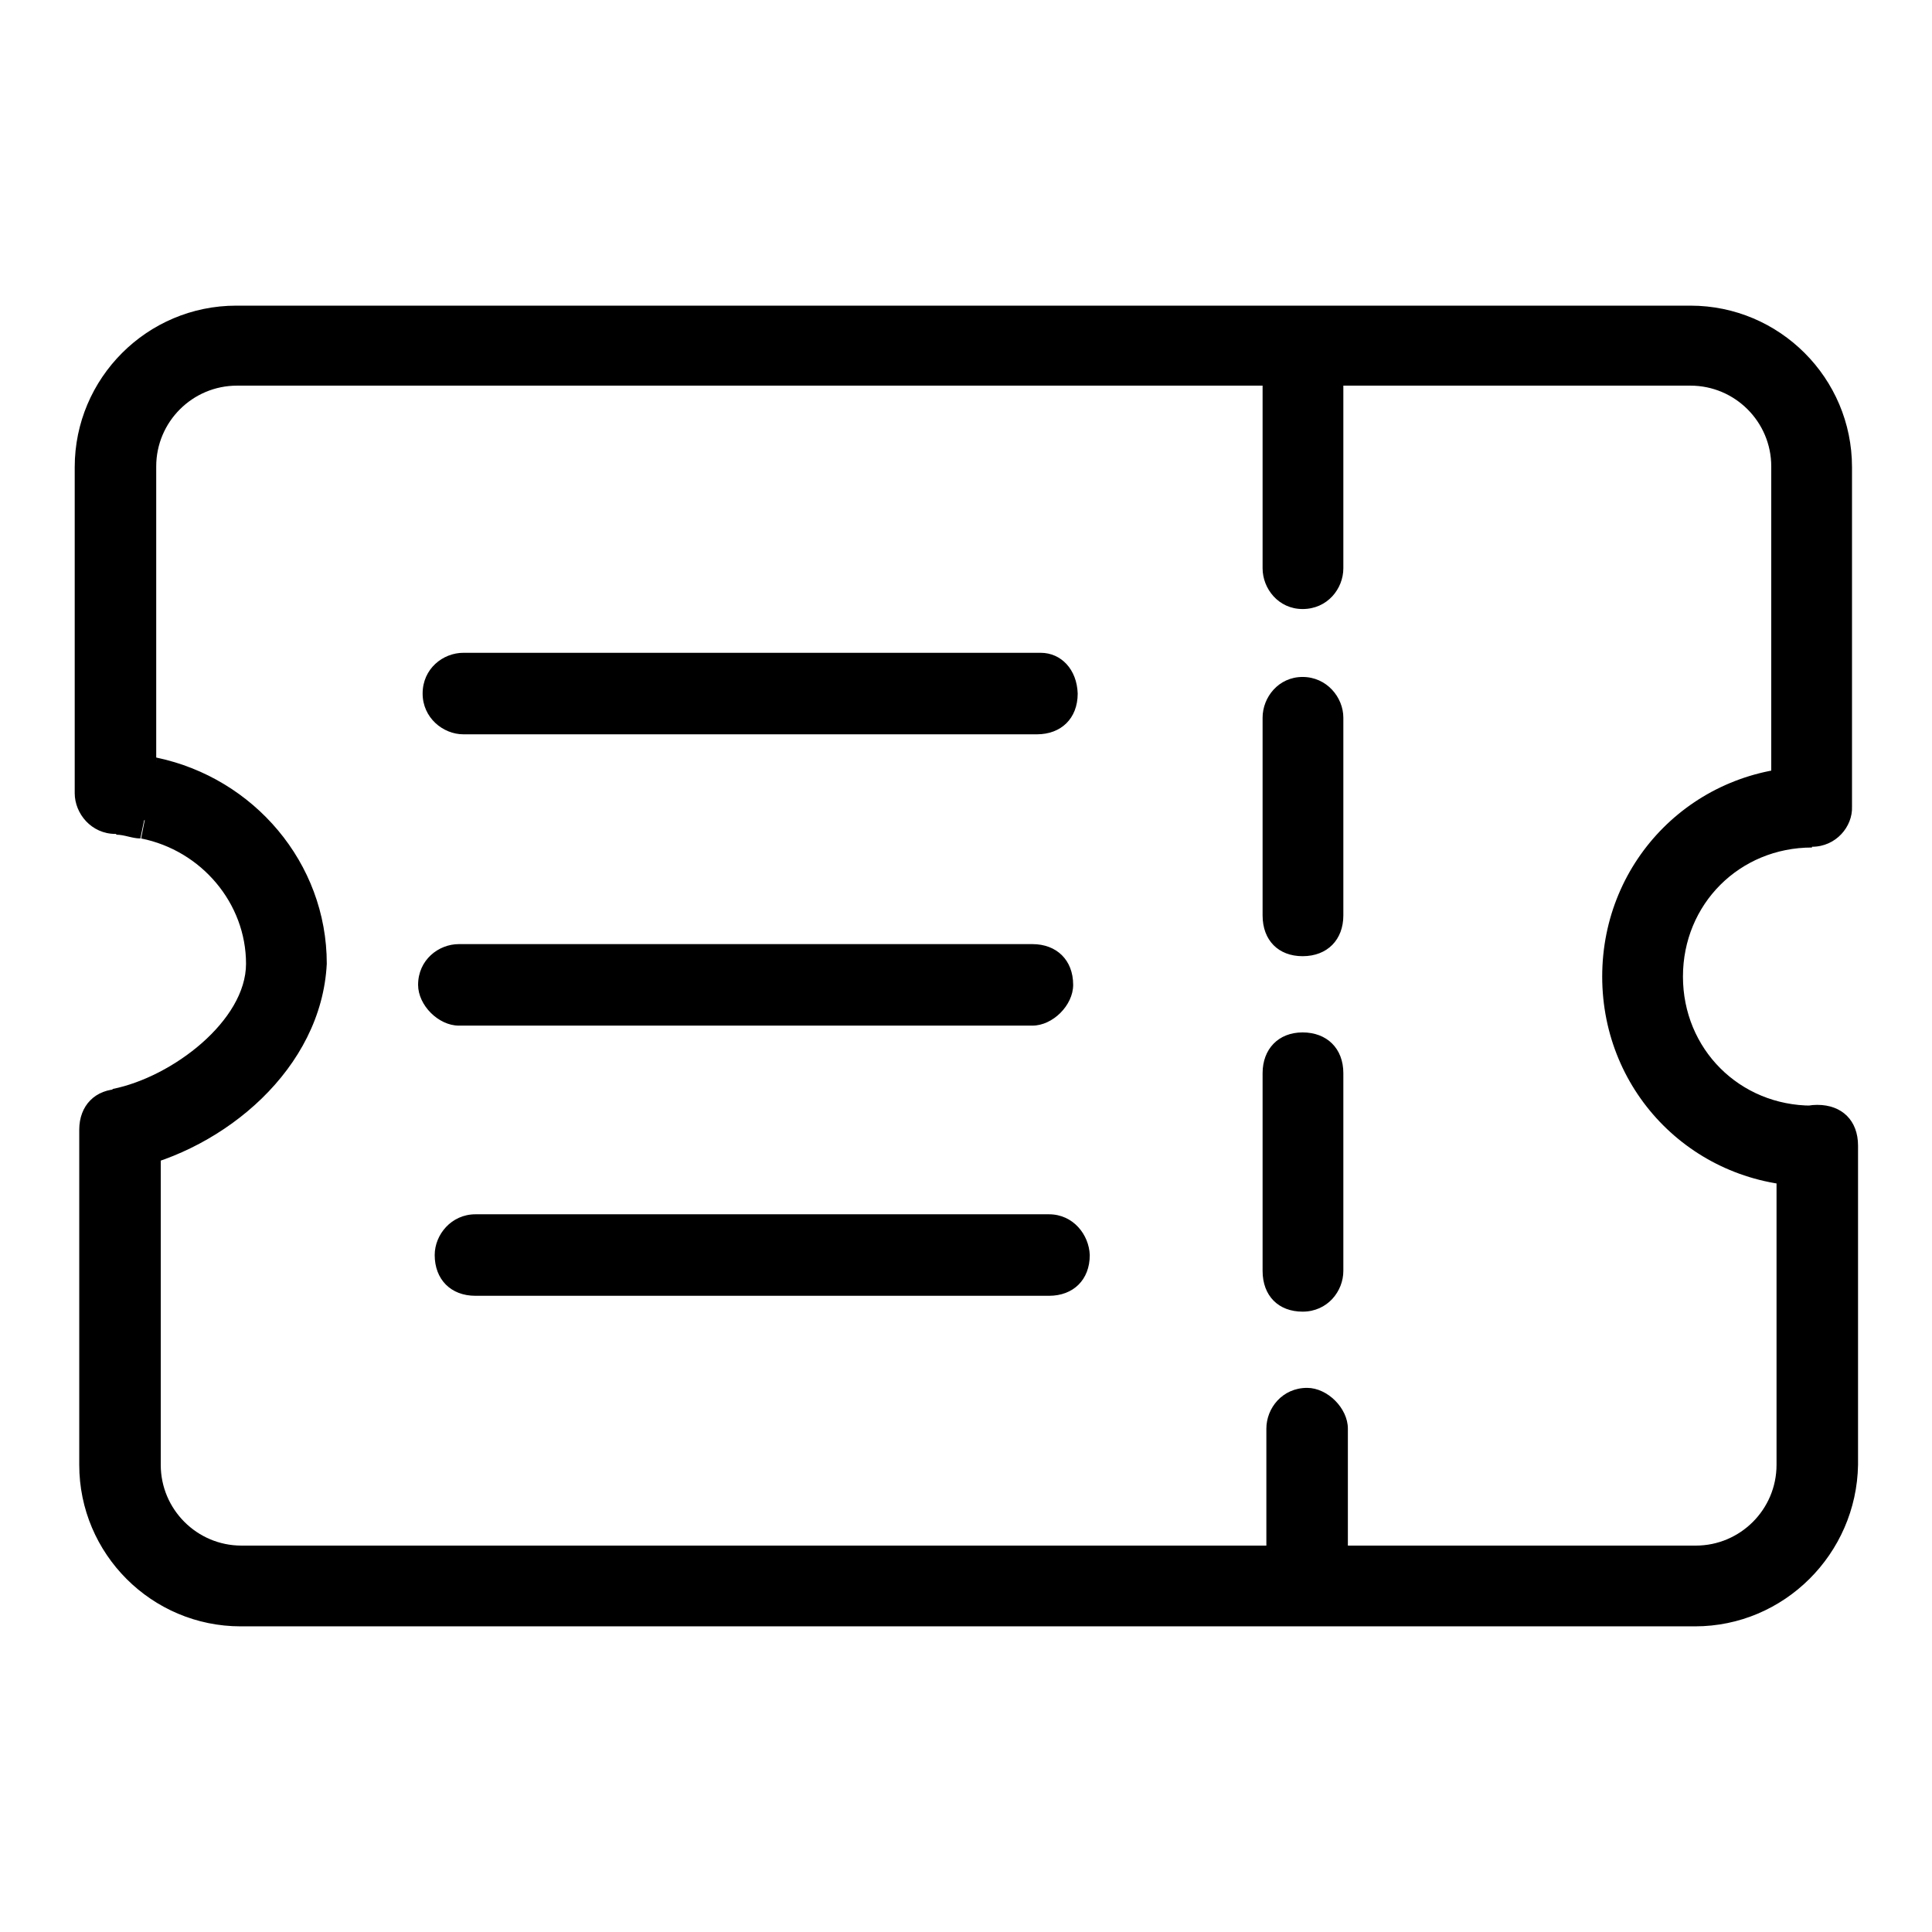 <?xml version="1.0" encoding="utf-8"?>
<!-- Svg Vector Icons : http://www.onlinewebfonts.com/icon -->
<!DOCTYPE svg PUBLIC "-//W3C//DTD SVG 1.1//EN" "http://www.w3.org/Graphics/SVG/1.1/DTD/svg11.dtd">
<svg version="1.1" xmlns="http://www.w3.org/2000/svg" xmlns:xlink="http://www.w3.org/1999/xlink" x="0px" y="0px" viewBox="0 0 256 256" enable-background="new 0 0 256 256" xml:space="preserve">
<g> <path fill="#000000" d="M224.6,215.5H31.9c-11.8,0-21.4-9.6-21.4-21.4v-44.4c0-3.2,2.1-5.4,5.4-5.4c2.7,0,5.4,2.1,5.4,5.4v44.4 c0,5.9,4.8,10.7,10.7,10.7h192.7c5.9,0,10.7-4.8,10.7-10.7v-42.3c0-3.2,2.1-5.4,5.4-5.4s5.4,2.1,5.4,5.4v42.3 C246,205.9,236.4,215.5,224.6,215.5z M240.1,112.2c-3.2,0-5.4-2.1-5.4-5.4v-45c0-5.9-4.8-10.7-10.7-10.7H31.4 c-5.9,0-10.7,4.8-10.7,10.7v43.3c0,2.7-2.7,5.4-5.4,5.4c-3.2,0-5.4-2.7-5.4-5.4V61.9c0-11.8,9.6-21.4,21.4-21.4h192.7 c11.8,0,21.4,9.6,21.4,21.4v45C245.5,109.5,243.3,112.2,240.1,112.2z M240.1,157.2c-15.5,0-27.8-12.3-27.8-27.8 c0-15.5,12.3-27.8,27.8-27.8v10.7c-9.6,0-17.1,7.5-17.1,17.1c0,9.6,7.5,17.1,17.1,17.1V157.2z M17,155l-2.1-10.7 c8-1.6,17.7-9.1,17.7-16.6c0-8-5.9-15-13.9-16.6l2.1-10.7c12.8,2.7,22.5,13.9,22.5,27.3C42.6,141.6,29.8,152.3,17,155L17,155z  M18.6,111.1c-1.1,0-2.1-0.5-3.2-0.5V99.9c2.1,0,3.7,0,5.4,0.5L18.6,111.1z M178,75.3c0,2.7-2.1,5.4-5.4,5.4 c-3.2,0-5.3-2.7-5.3-5.4V49.1c0-3.2,2.1-5.4,5.3-5.4c3.2,0,5.4,2.1,5.4,5.4V75.3z M178,121.3c0,3.2-2.1,5.4-5.4,5.4 c-3.2,0-5.3-2.1-5.3-5.4V95.1c0-2.7,2.1-5.4,5.3-5.4c3.2,0,5.4,2.7,5.4,5.4V121.3z M178,168.4c0,2.7-2.1,5.4-5.4,5.4 c-3.2,0-5.3-2.1-5.3-5.4v-26.2c0-3.2,2.1-5.4,5.3-5.4c3.2,0,5.4,2.1,5.4,5.4V168.4z M178.6,209.6c0,3.2-2.1,5.4-5.4,5.4 c-2.7,0-5.4-2.1-5.4-5.4v-20.3c0-2.7,2.1-5.4,5.4-5.4c2.7,0,5.4,2.7,5.4,5.4V209.6z M137.9,86.5H61.4c-2.7,0-5.4,2.1-5.4,5.4 c0,3.2,2.7,5.4,5.4,5.4h76c3.2,0,5.4-2.1,5.4-5.4C142.7,88.7,140.6,86.5,137.9,86.5L137.9,86.5z M136.8,125.1h-76 c-2.7,0-5.4,2.1-5.4,5.4c0,2.7,2.7,5.4,5.4,5.4h76c2.7,0,5.4-2.7,5.4-5.4C142.2,127.2,140,125.1,136.8,125.1z M139,160.9H63 c-3.2,0-5.4,2.7-5.4,5.4c0,3.2,2.1,5.4,5.4,5.4h76c3.2,0,5.4-2.1,5.4-5.4C144.3,163.6,142.2,160.9,139,160.9z"/></g>
</svg>